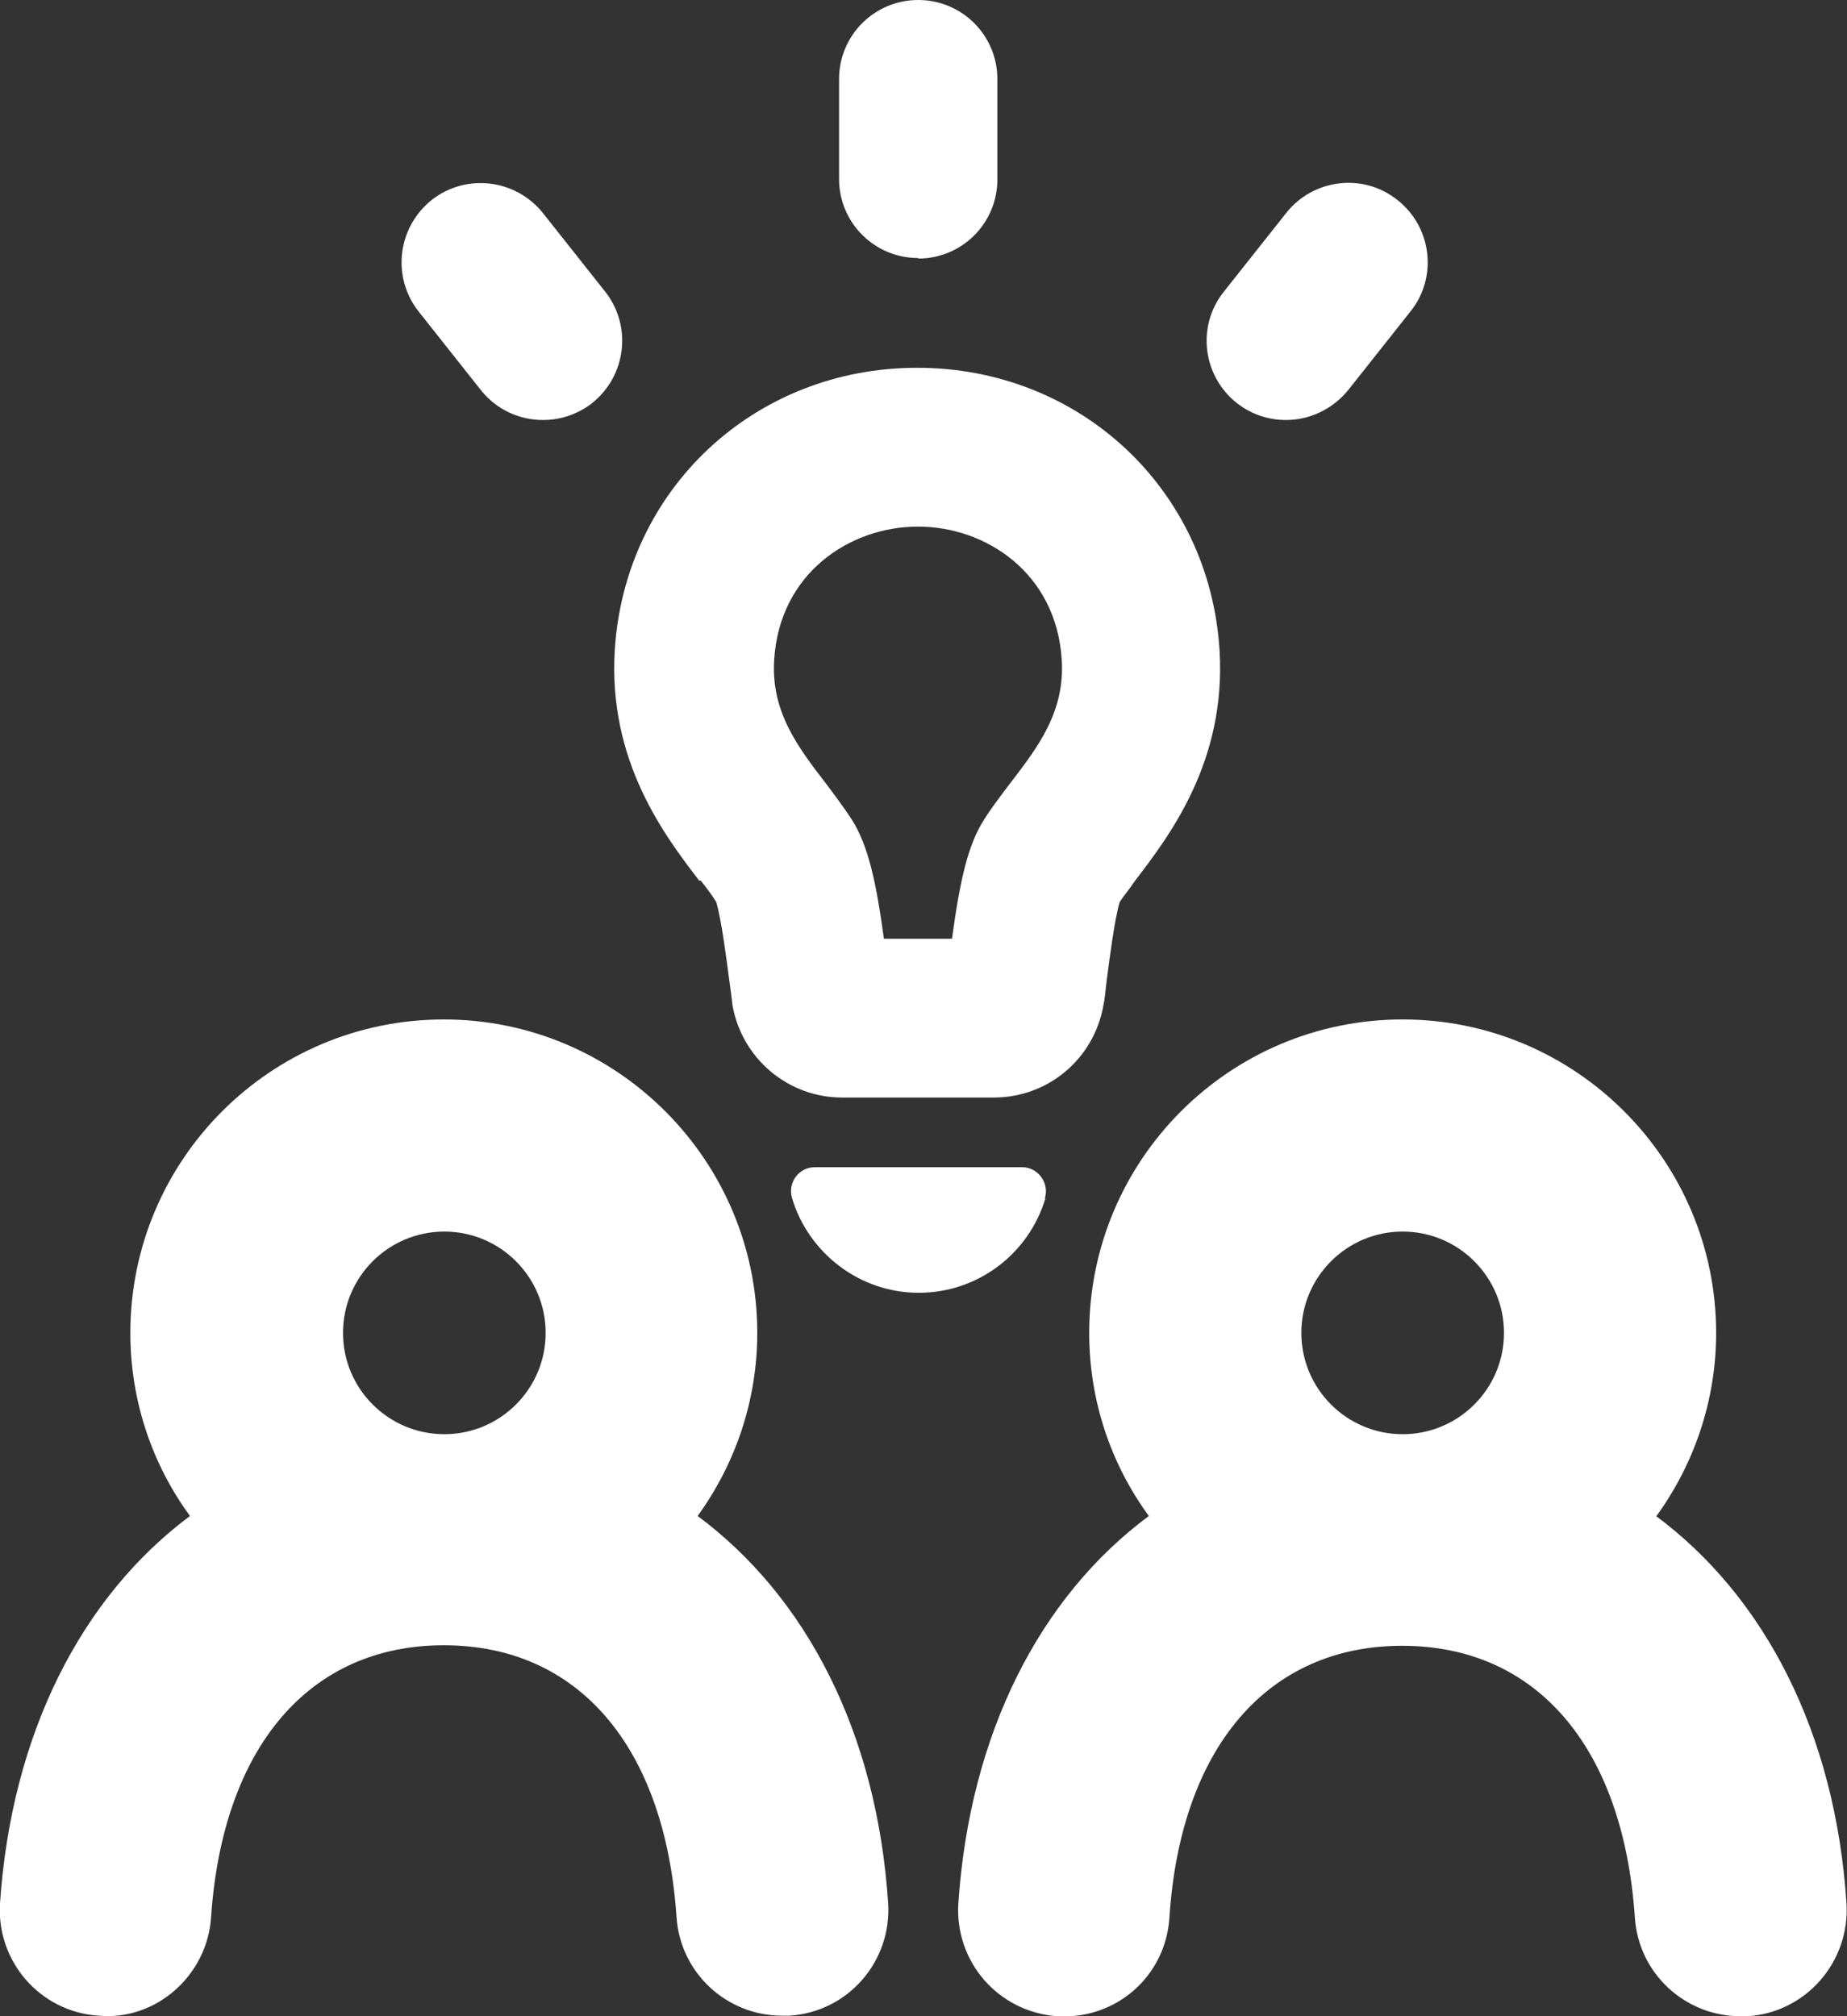 <?xml version="1.0" encoding="UTF-8"?><svg id="Layer_2" xmlns="http://www.w3.org/2000/svg" viewBox="0 0 35 38.21"><rect x="0" y="0" width="35" height="38.21" fill="#333333" stroke="none"/><defs><style>.cls-1{fill:#fff;}</style></defs><g id="Layer_1-2"><g><path class="cls-1" d="M13.22,28.73c.71-.98,1.13-2.18,1.13-3.47,0-3.27-2.66-5.94-5.94-5.94s-5.94,2.66-5.94,5.94c0,1.3,.42,2.5,1.13,3.47C1.55,30.26,.22,32.84,0,36.07c-.07,1.1,.76,2.06,1.87,2.13,1.08,.1,2.06-.76,2.13-1.87,.22-3.22,1.86-5.15,4.41-5.15s4.19,1.92,4.41,5.15c.07,1.06,.95,1.87,2,1.87,.05,0,.09,0,.14,0,1.11-.07,1.94-1.03,1.87-2.13-.21-3.23-1.55-5.81-3.61-7.34Zm-6.72-3.47c0-1.06,.86-1.92,1.92-1.92s1.92,.86,1.92,1.92-.86,1.92-1.92,1.92-1.92-.86-1.92-1.92Z"/><path class="cls-1" d="M31.39,28.73c.71-.98,1.13-2.18,1.13-3.47,0-3.27-2.66-5.94-5.94-5.94s-5.94,2.66-5.94,5.94c0,1.3,.42,2.5,1.13,3.47-2.06,1.53-3.39,4.11-3.61,7.34-.07,1.11,.76,2.06,1.87,2.14,1.12,.07,2.06-.76,2.13-1.87,.21-3.22,1.86-5.15,4.41-5.15s4.19,1.92,4.41,5.15c.07,1.06,.95,1.87,2,1.87,.05,0,.09,0,.14,0,1.1-.07,1.94-1.03,1.87-2.14-.21-3.23-1.55-5.81-3.61-7.34Zm-6.73-3.47c0-1.06,.86-1.92,1.92-1.92s1.92,.86,1.92,1.92-.86,1.92-1.92,1.92-1.92-.86-1.92-1.92Z"/><path class="cls-1" d="M13.28,16.69c.11,.14,.21,.27,.29,.4,.1,.31,.21,1.19,.25,1.49,.03,.21,.05,.38,.06,.47,.18,1.01,1.05,1.75,2.08,1.75h2.87c1.03,0,1.9-.73,2.08-1.75,.02-.09,.04-.26,.06-.46,.04-.3,.15-1.19,.25-1.5,.08-.12,.19-.25,.29-.4,.65-.85,1.73-2.26,1.6-4.37-.19-3.05-2.65-5.35-5.73-5.35s-5.54,2.3-5.73,5.35c-.13,2.11,.95,3.52,1.6,4.37Zm4.12-6.71c1.27,0,2.62,.87,2.72,2.53,.06,.98-.45,1.65-.99,2.35-.18,.24-.35,.46-.48,.67-.31,.48-.46,1.16-.61,2.26h-1.29c-.15-1.1-.3-1.77-.61-2.26-.13-.2-.3-.43-.48-.67-.54-.7-1.05-1.37-.99-2.35,.1-1.66,1.45-2.53,2.72-2.53Z"/><path class="cls-1" d="M19.8,22.71c.09-.29-.13-.59-.43-.59h-3.93c-.3,0-.52,.29-.43,.59,.31,1.03,1.27,1.79,2.4,1.79s2.09-.75,2.4-1.79Z"/><path class="cls-1" d="M17.4,4.9c.83,0,1.5-.67,1.5-1.5V1.5c0-.83-.67-1.5-1.5-1.5s-1.5,.67-1.5,1.5v1.89c0,.83,.67,1.5,1.5,1.5Z"/><path class="cls-1" d="M9.11,7.39c.3,.38,.74,.57,1.18,.57,.33,0,.66-.11,.93-.32,.65-.52,.76-1.46,.25-2.11l-1.18-1.49c-.52-.65-1.46-.76-2.11-.25-.65,.52-.76,1.46-.25,2.11l1.18,1.49Z"/><path class="cls-1" d="M23.44,7.64c.28,.22,.61,.32,.93,.32,.44,0,.88-.2,1.18-.57l1.18-1.49c.52-.65,.4-1.6-.25-2.11-.65-.52-1.6-.4-2.11,.25l-1.18,1.49c-.52,.65-.4,1.6,.25,2.11Z"/></g></g></svg>